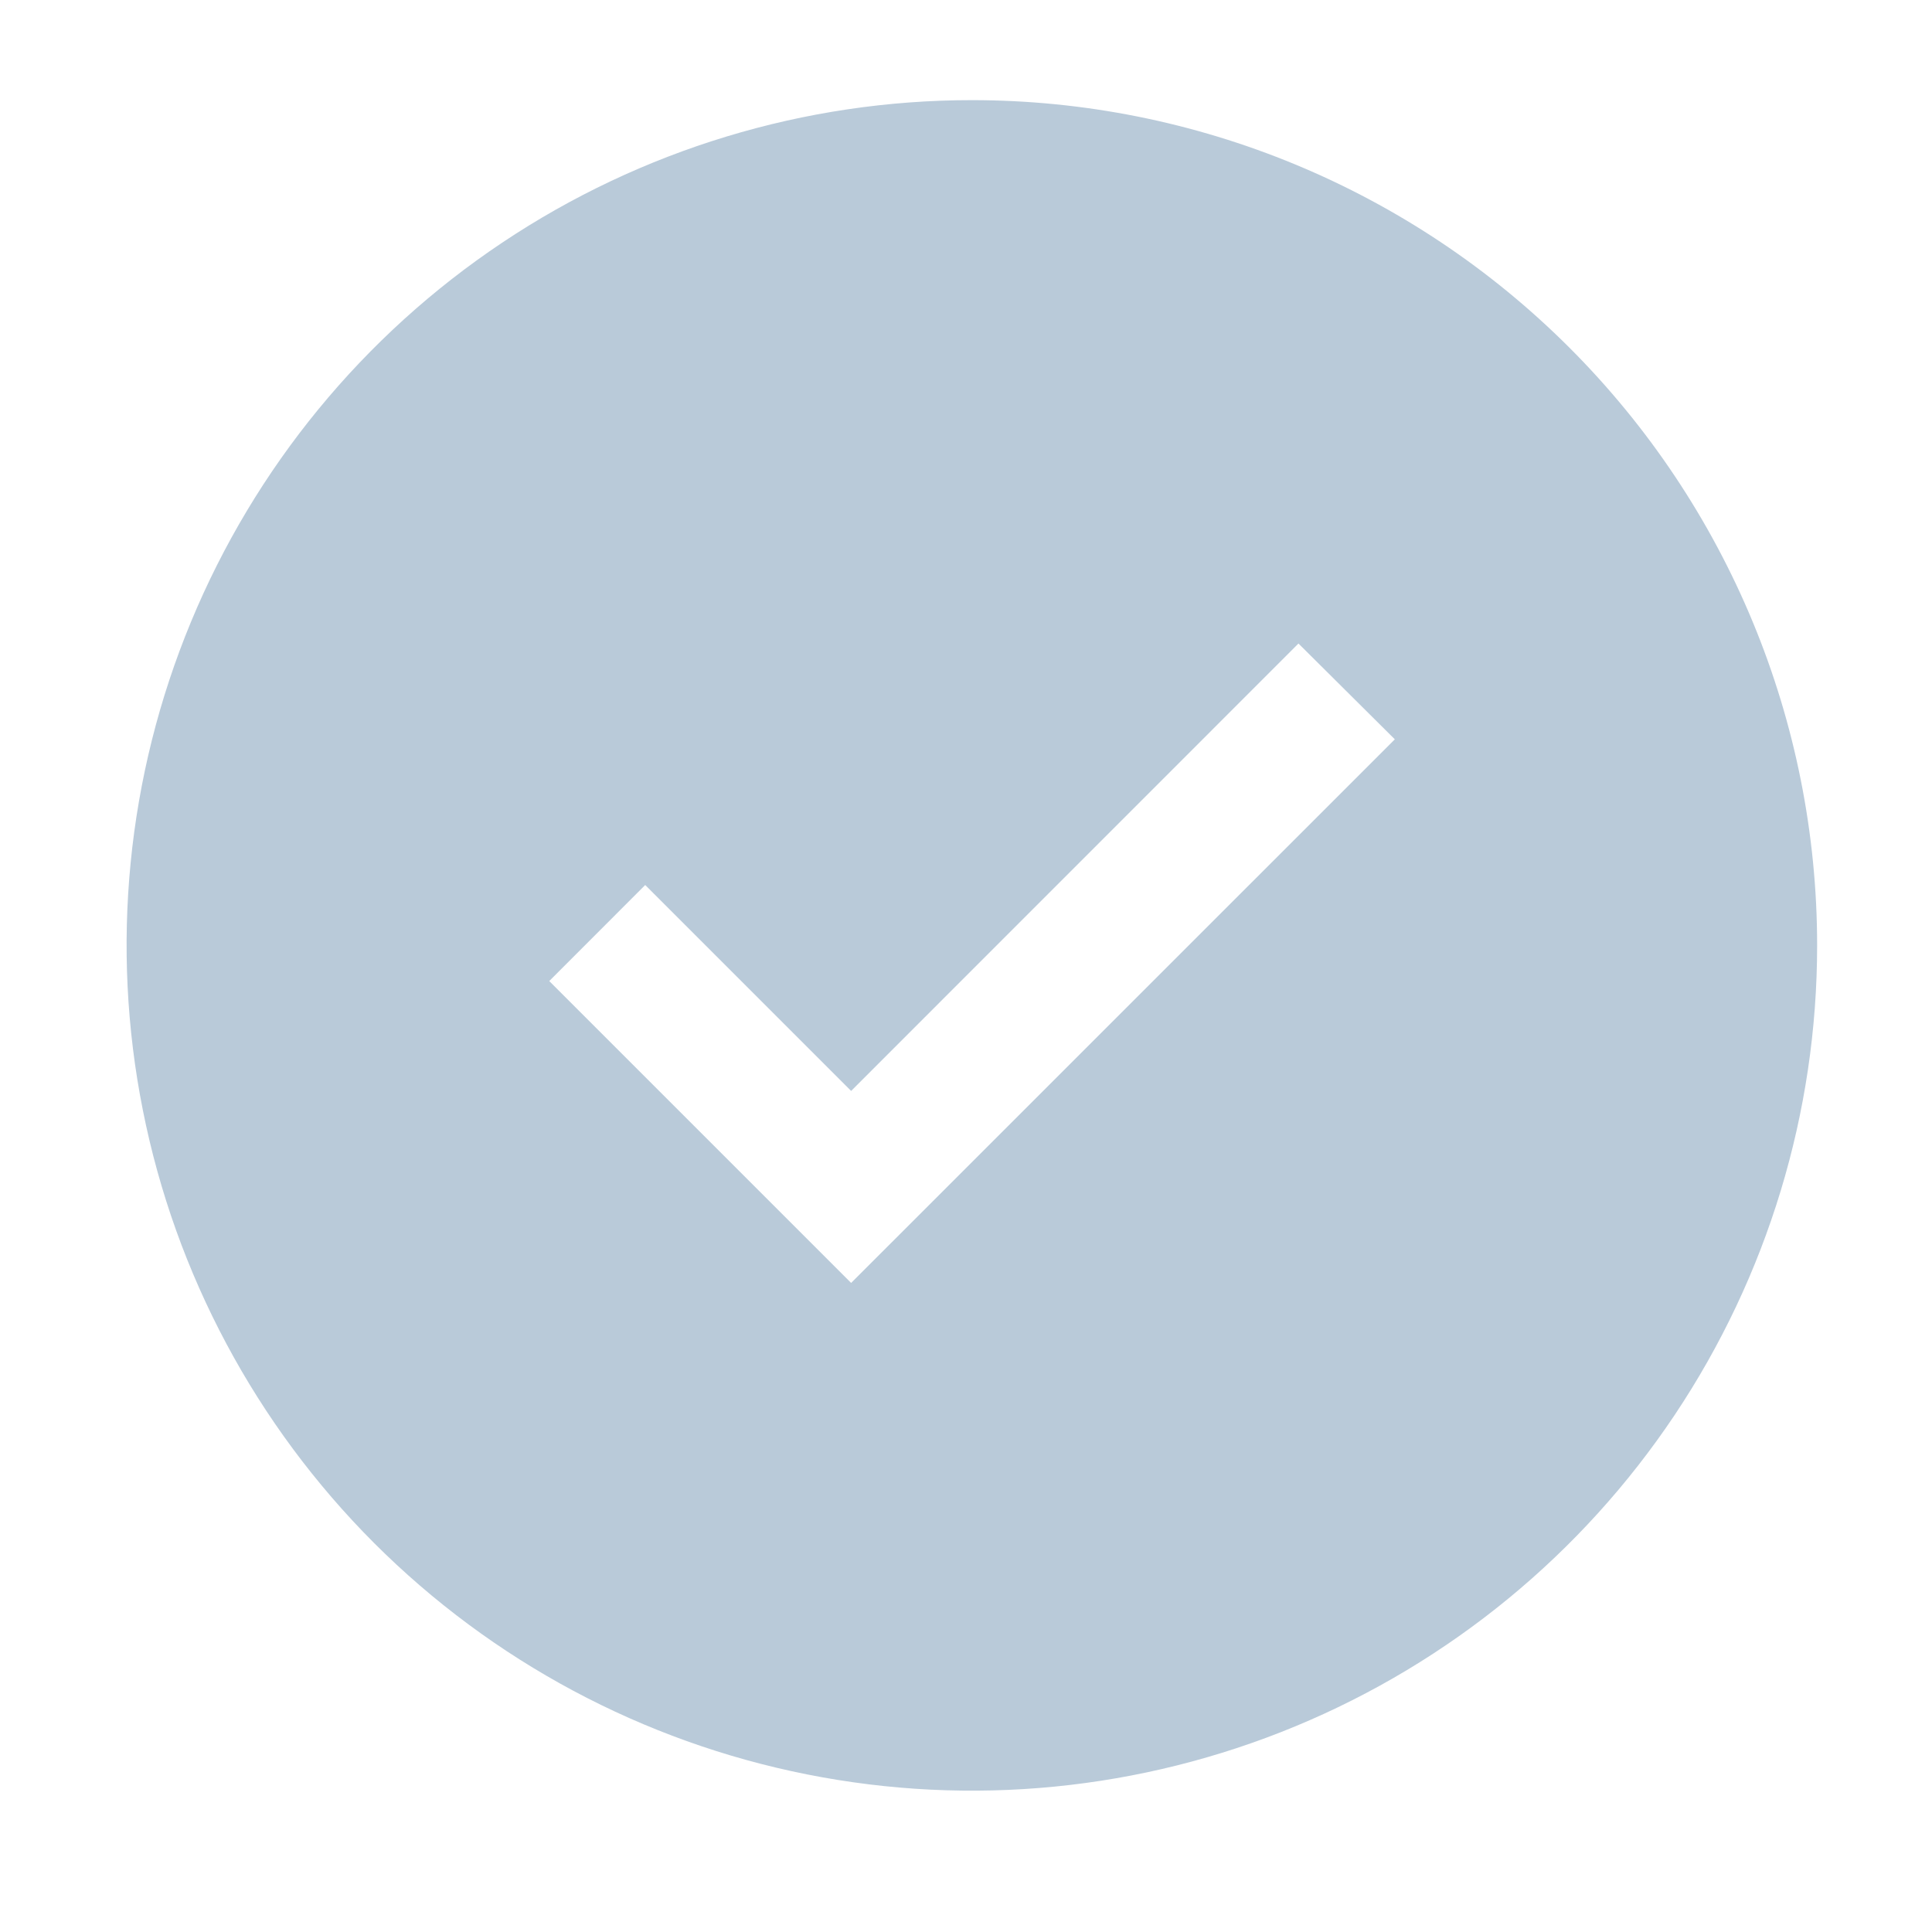 <?xml version="1.0" encoding="UTF-8"?> <svg xmlns="http://www.w3.org/2000/svg" width="24" height="24" viewBox="0 0 24 24" fill="none"><path d="M12.073 1.244C9.996 1.244 7.966 1.86 6.239 3.014C4.513 4.167 3.167 5.807 2.372 7.726C1.577 9.645 1.369 11.756 1.775 13.793C2.18 15.829 3.18 17.7 4.648 19.169C6.117 20.637 7.988 21.637 10.024 22.042C12.061 22.448 14.172 22.24 16.091 21.445C18.01 20.65 19.649 19.304 20.803 17.578C21.957 15.851 22.573 13.821 22.573 11.744C22.573 8.959 21.466 6.289 19.497 4.32C17.528 2.35 14.857 1.244 12.073 1.244ZM10.573 15.937L6.823 12.187L8.015 10.994L10.573 13.552L16.13 7.994L17.327 9.184L10.573 15.937Z" fill="#B9CAD9"></path></svg> 